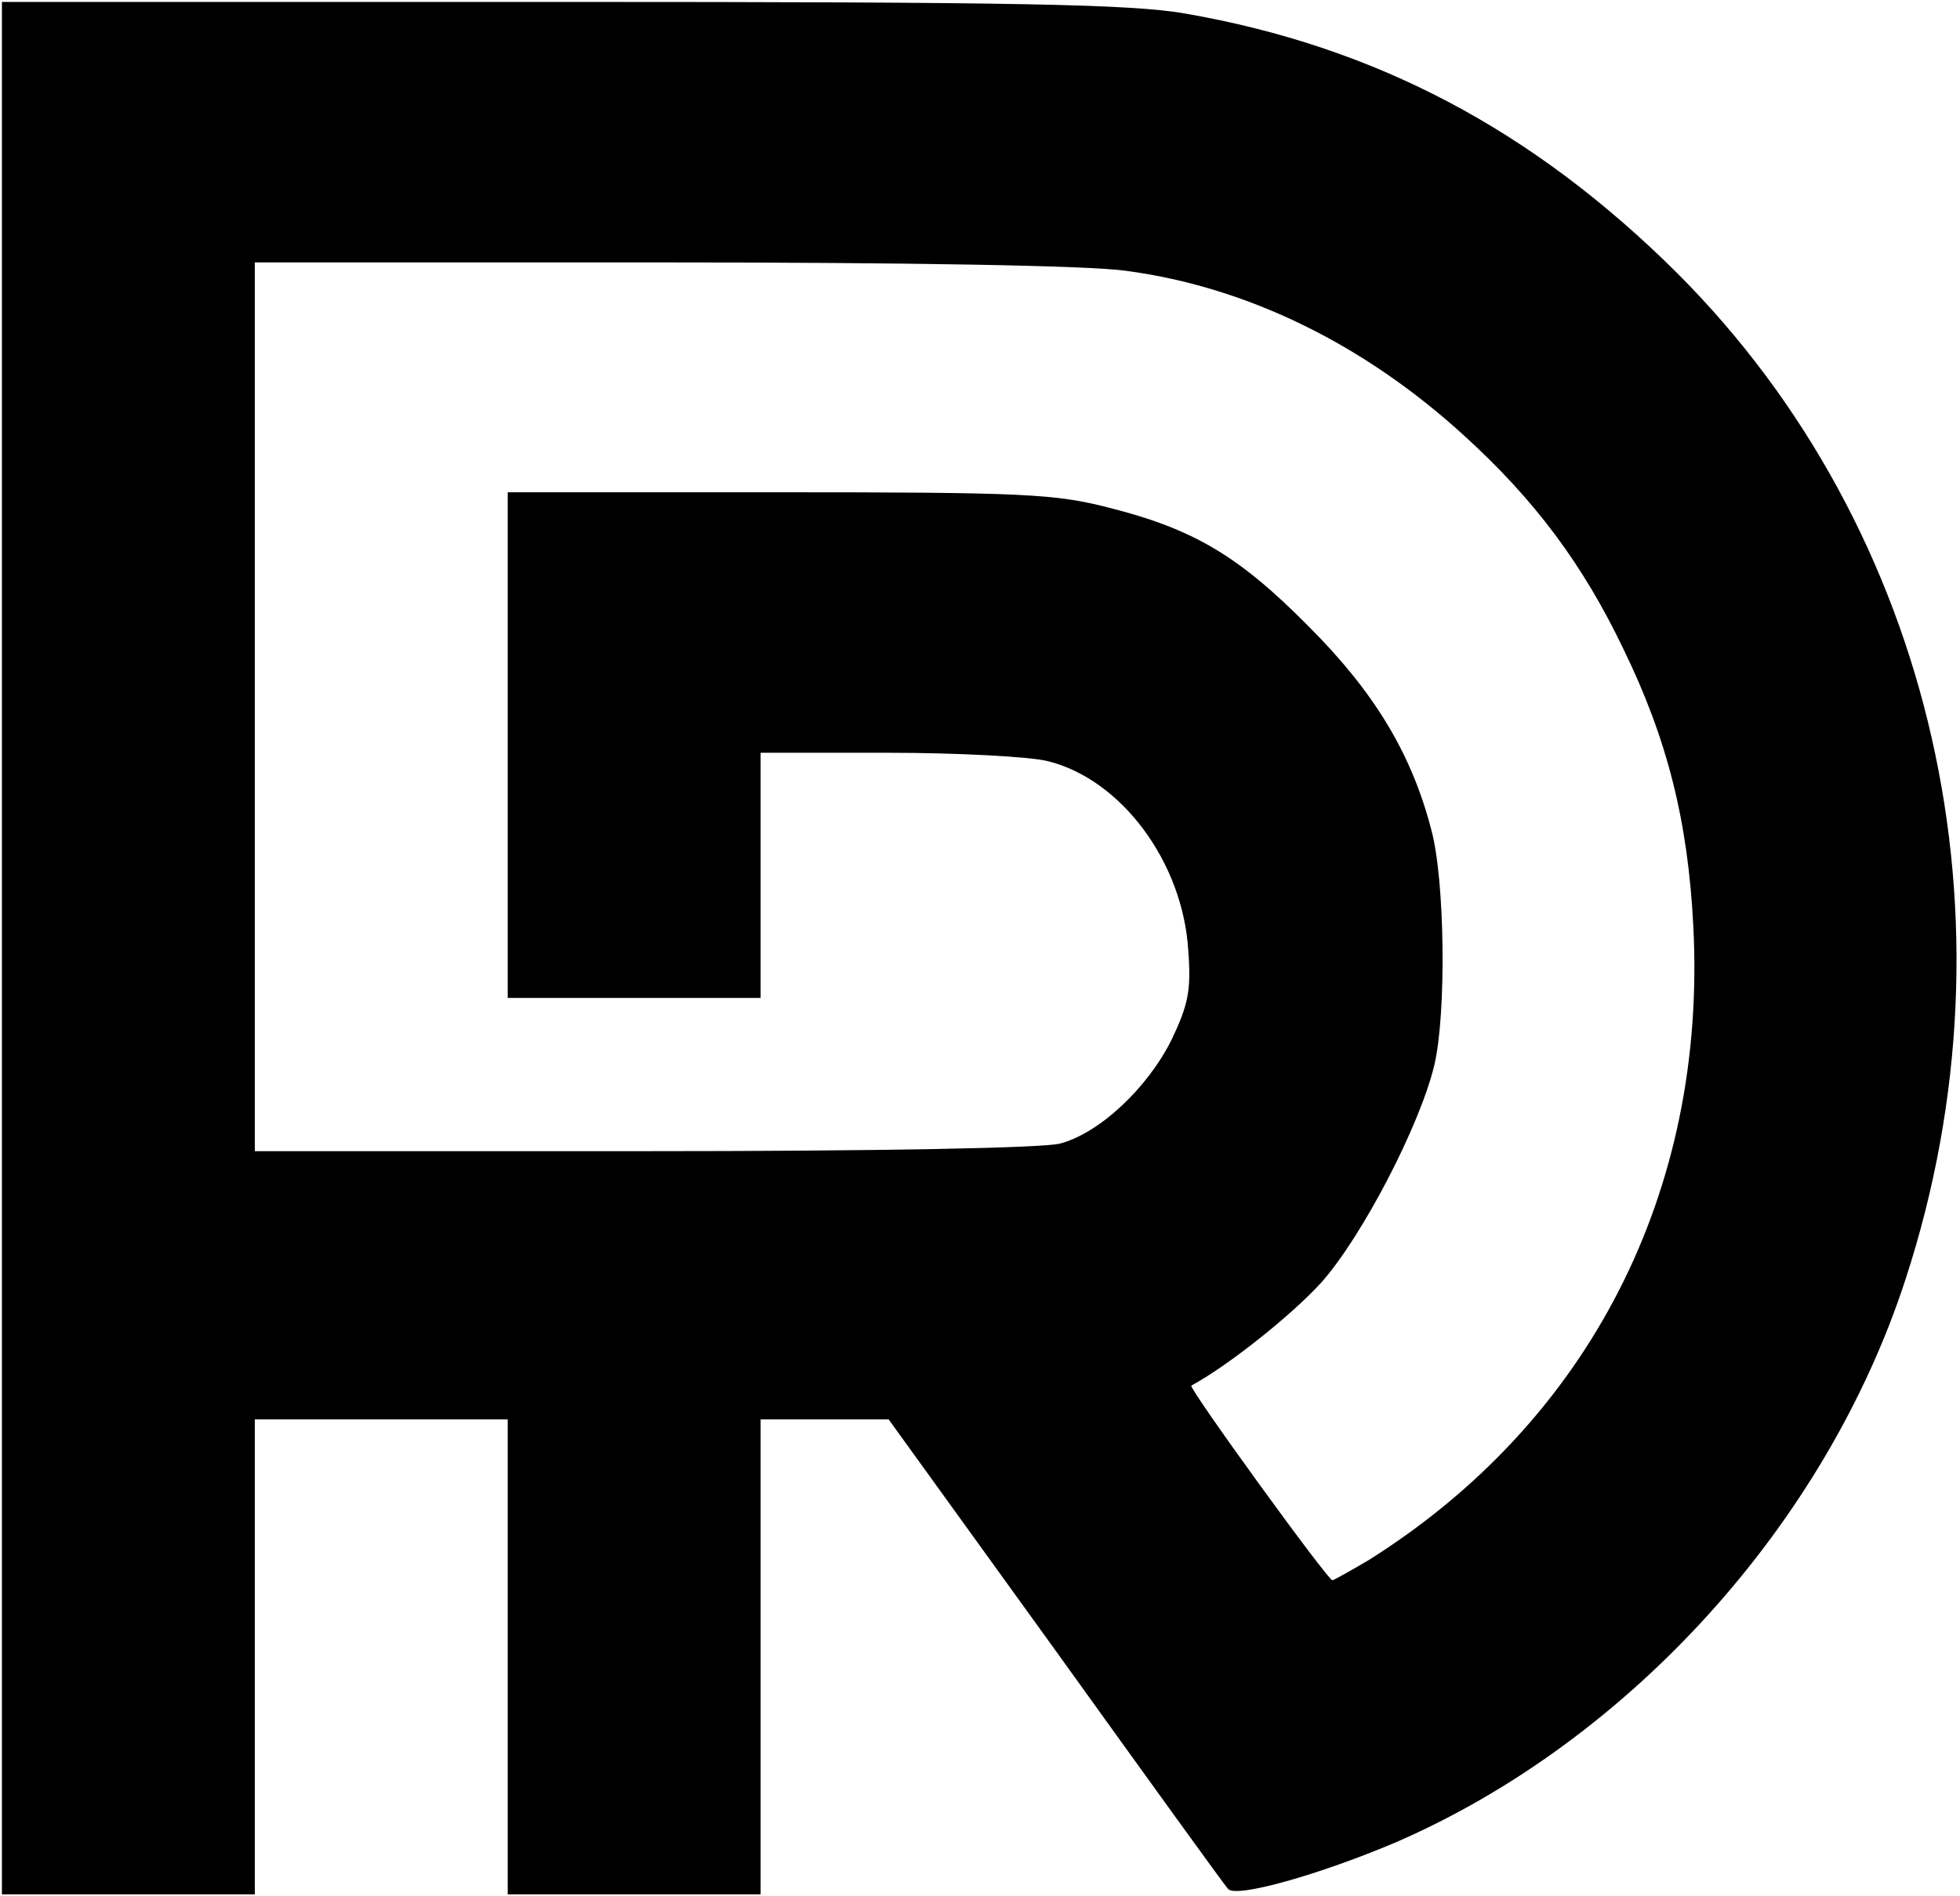 <svg width="341" height="330" viewBox="0 0 341 330" fill="none" xmlns="http://www.w3.org/2000/svg">
<path d="M0.333 165V329.667H22.333H44.333V288.333V247H66.333H88.333V288.333V329.667H110.333H132.333V288.333V247H143.533H154.6L183.667 287.267C199.667 309.533 213.133 328.2 213.667 328.733C215.133 330.333 229.667 326.2 242.867 320.6C283.4 303 317.667 265.267 331.533 222.6C351.933 160.067 336.467 92.2 291.8 47.533C266.733 22.6 239.267 8.067 206.067 2.333C196.6 0.733 177.667 0.333 97.533 0.333H0.333V165ZM195.933 47.133C217 49.933 237.4 59.933 254.867 75.933C267 87 275.4 98.2 282.467 113C290.067 128.6 293.667 142.867 294.6 161.133C297 207.4 276.467 247.4 238.067 271.533C234.867 273.4 232.067 275 231.8 275C231 275 206.733 241.533 207.267 241.133C213.667 237.667 224.733 228.867 229.933 223.133C237 215.133 247 195.933 249.533 185.4C251.667 176.467 251.4 153 249 144.333C245.533 131 239 120.333 227.667 109C215.533 96.733 207.667 92.067 192.867 88.333C183.533 85.933 178.067 85.667 135.4 85.667H88.333V129.667V173.667H110.333H132.333V152.333V131H154.467C166.6 131 179.133 131.667 182.333 132.467C195.133 135.667 205.8 150.067 206.733 165.4C207.267 172.333 206.733 174.867 203.8 181C199.667 189.267 191.4 197.133 184.467 199C181.533 199.8 152.6 200.333 112.067 200.333H44.333V123V45.667H114.867C157.667 45.667 189.533 46.2 195.933 47.133Z" fill="black"/>
</svg>
